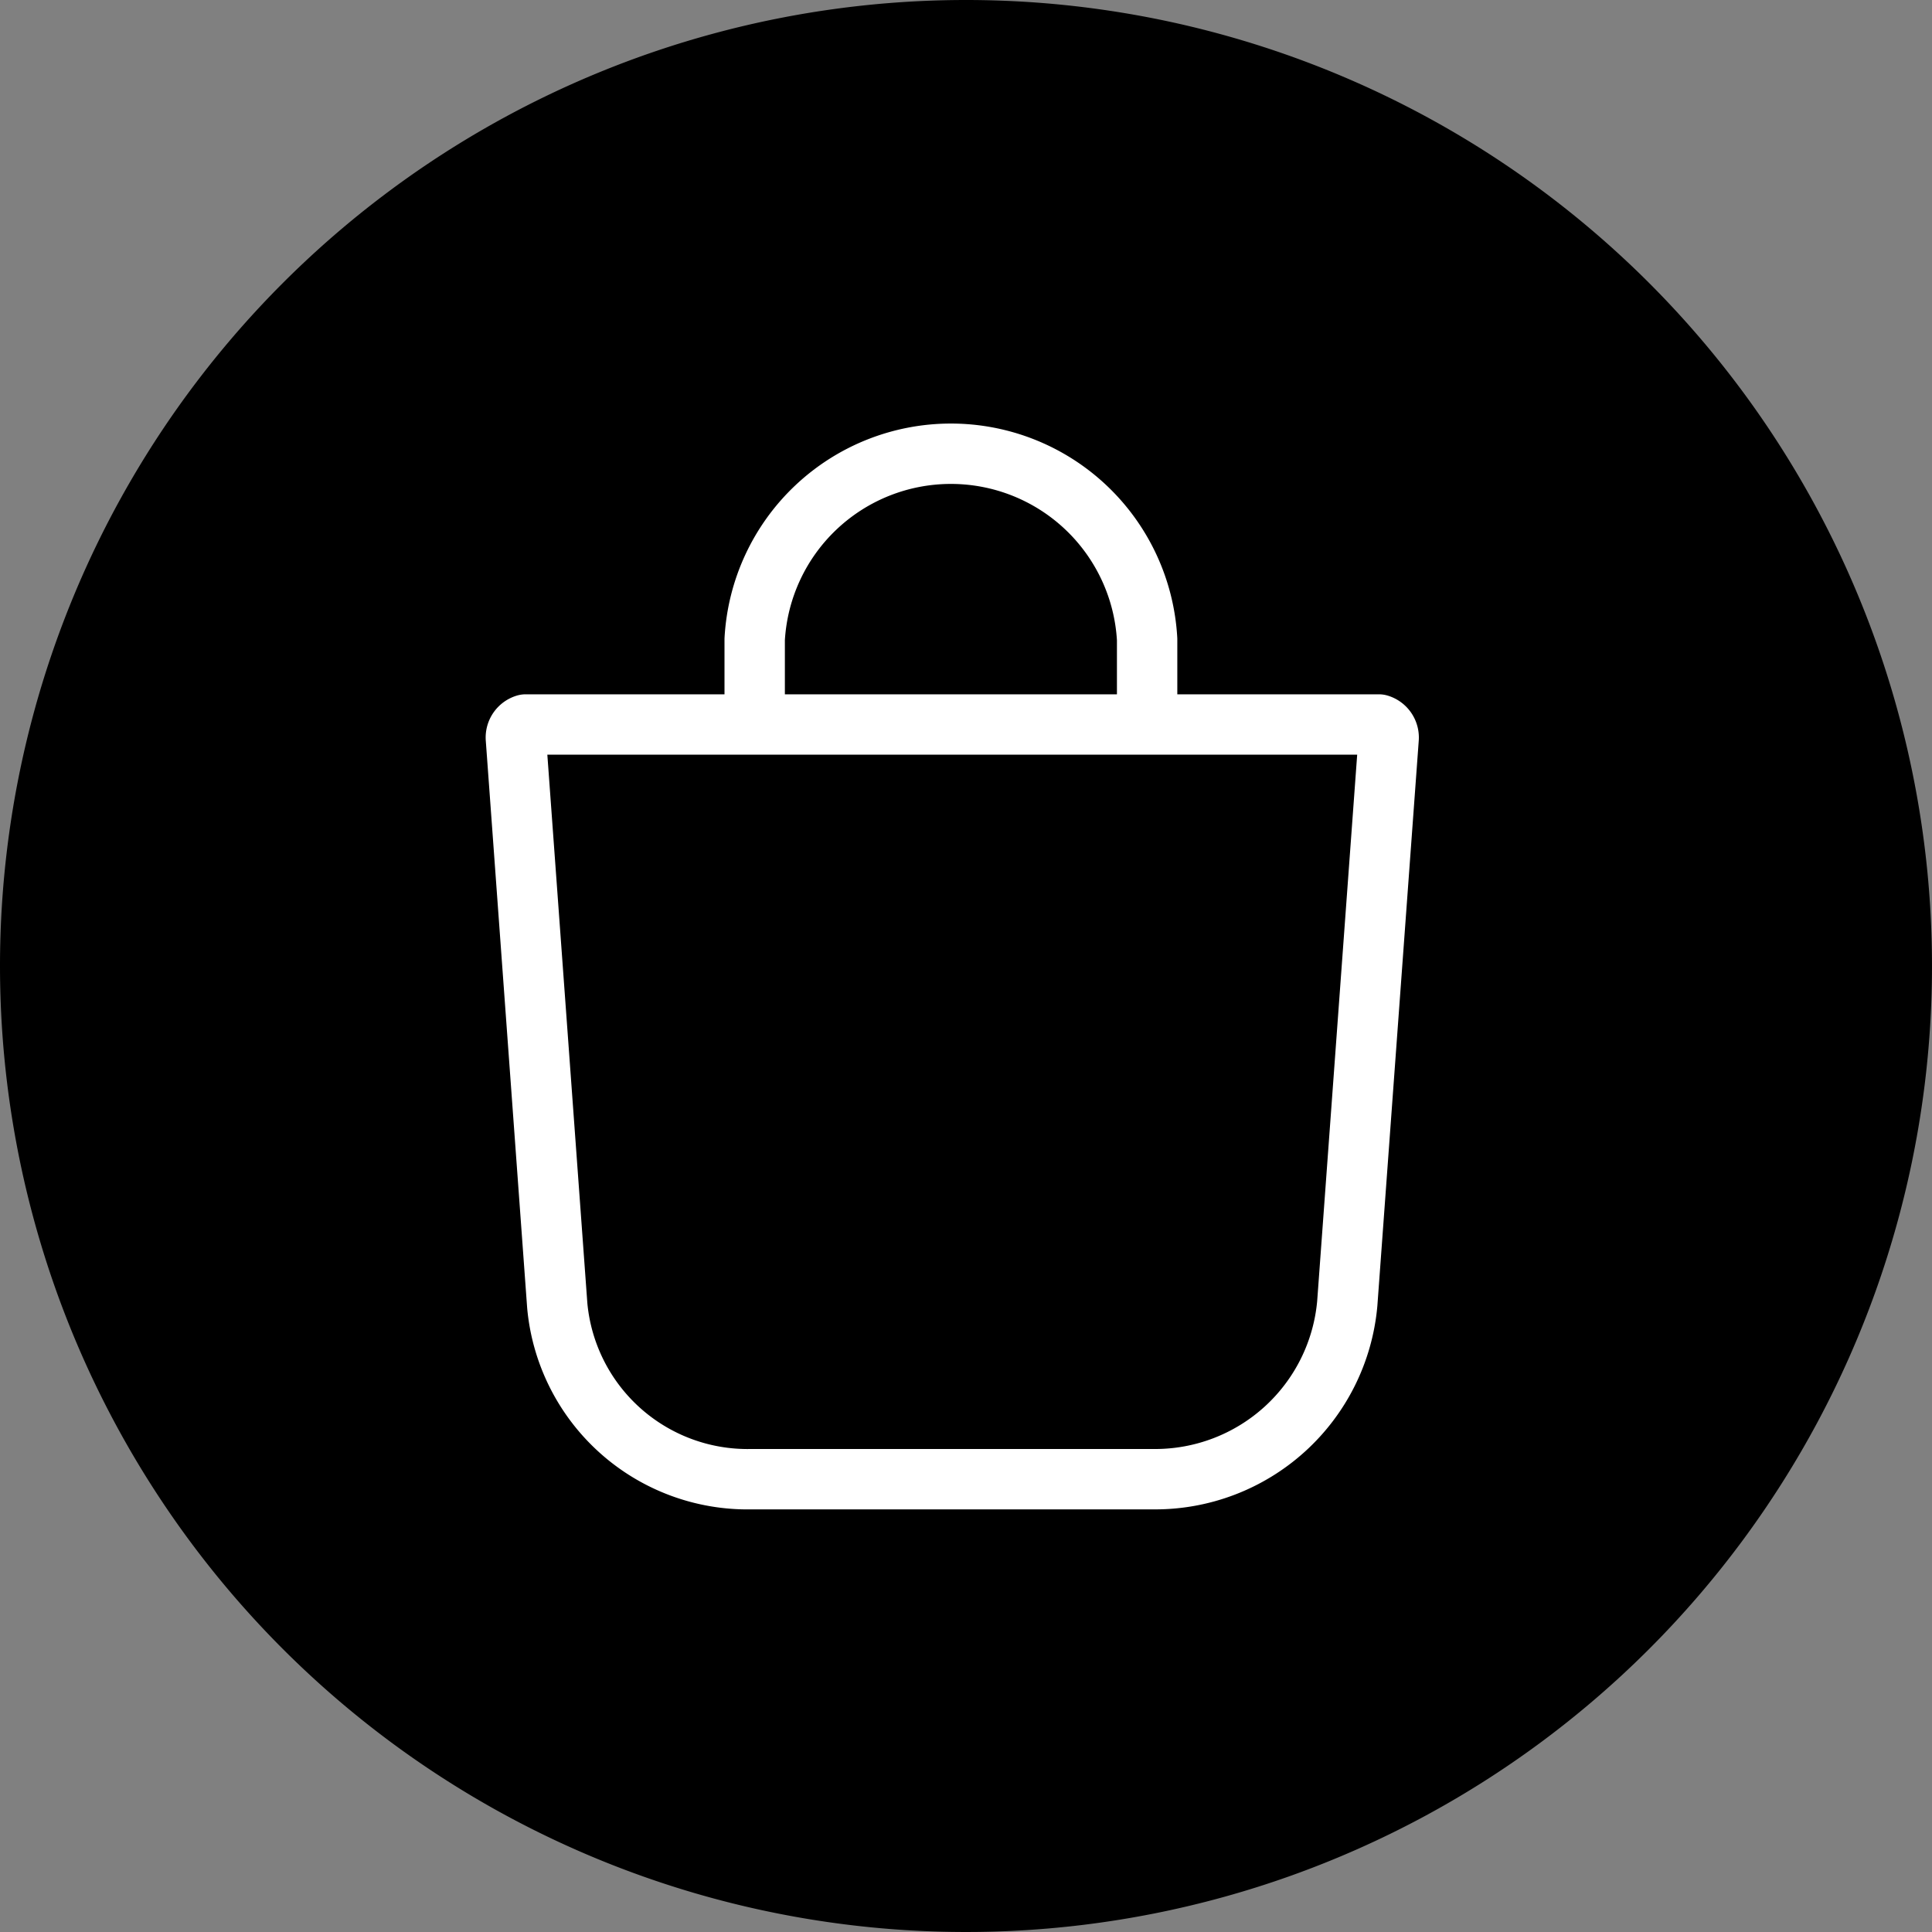<svg id="Livello_1" data-name="Livello 1" xmlns="http://www.w3.org/2000/svg" viewBox="0 0 64 64"><rect x="0" y="0" width="64" height="64" fill="#808080" stroke="none"/><defs><style>.cls-1,.cls-2{fill:none;stroke:#fff;stroke-linejoin:round;stroke-width:2px;}.cls-2{stroke-linecap:round;}</style></defs><title>warenkorb</title><path d="M1,34A32,32,0,1,0,33,2,32,32,0,0,0,1,34Z" transform="translate(-1 -2)"/><g id="Shopping_Bag" data-name="Shopping Bag"><path class="cls-1" d="M26,26V23.18h0a6.51,6.51,0,0,1,13,0V26" transform="translate(-1 -2)"/><path class="cls-2" d="M39.22,51H25.88a6.33,6.33,0,0,1-6.42-5.75L18.09,26.47a.45.45,0,0,1,.32-.47H46.68a.45.45,0,0,1,.32.47L45.63,45.18A6.39,6.39,0,0,1,39.22,51Z" transform="translate(-1 -2)"/></g></svg>